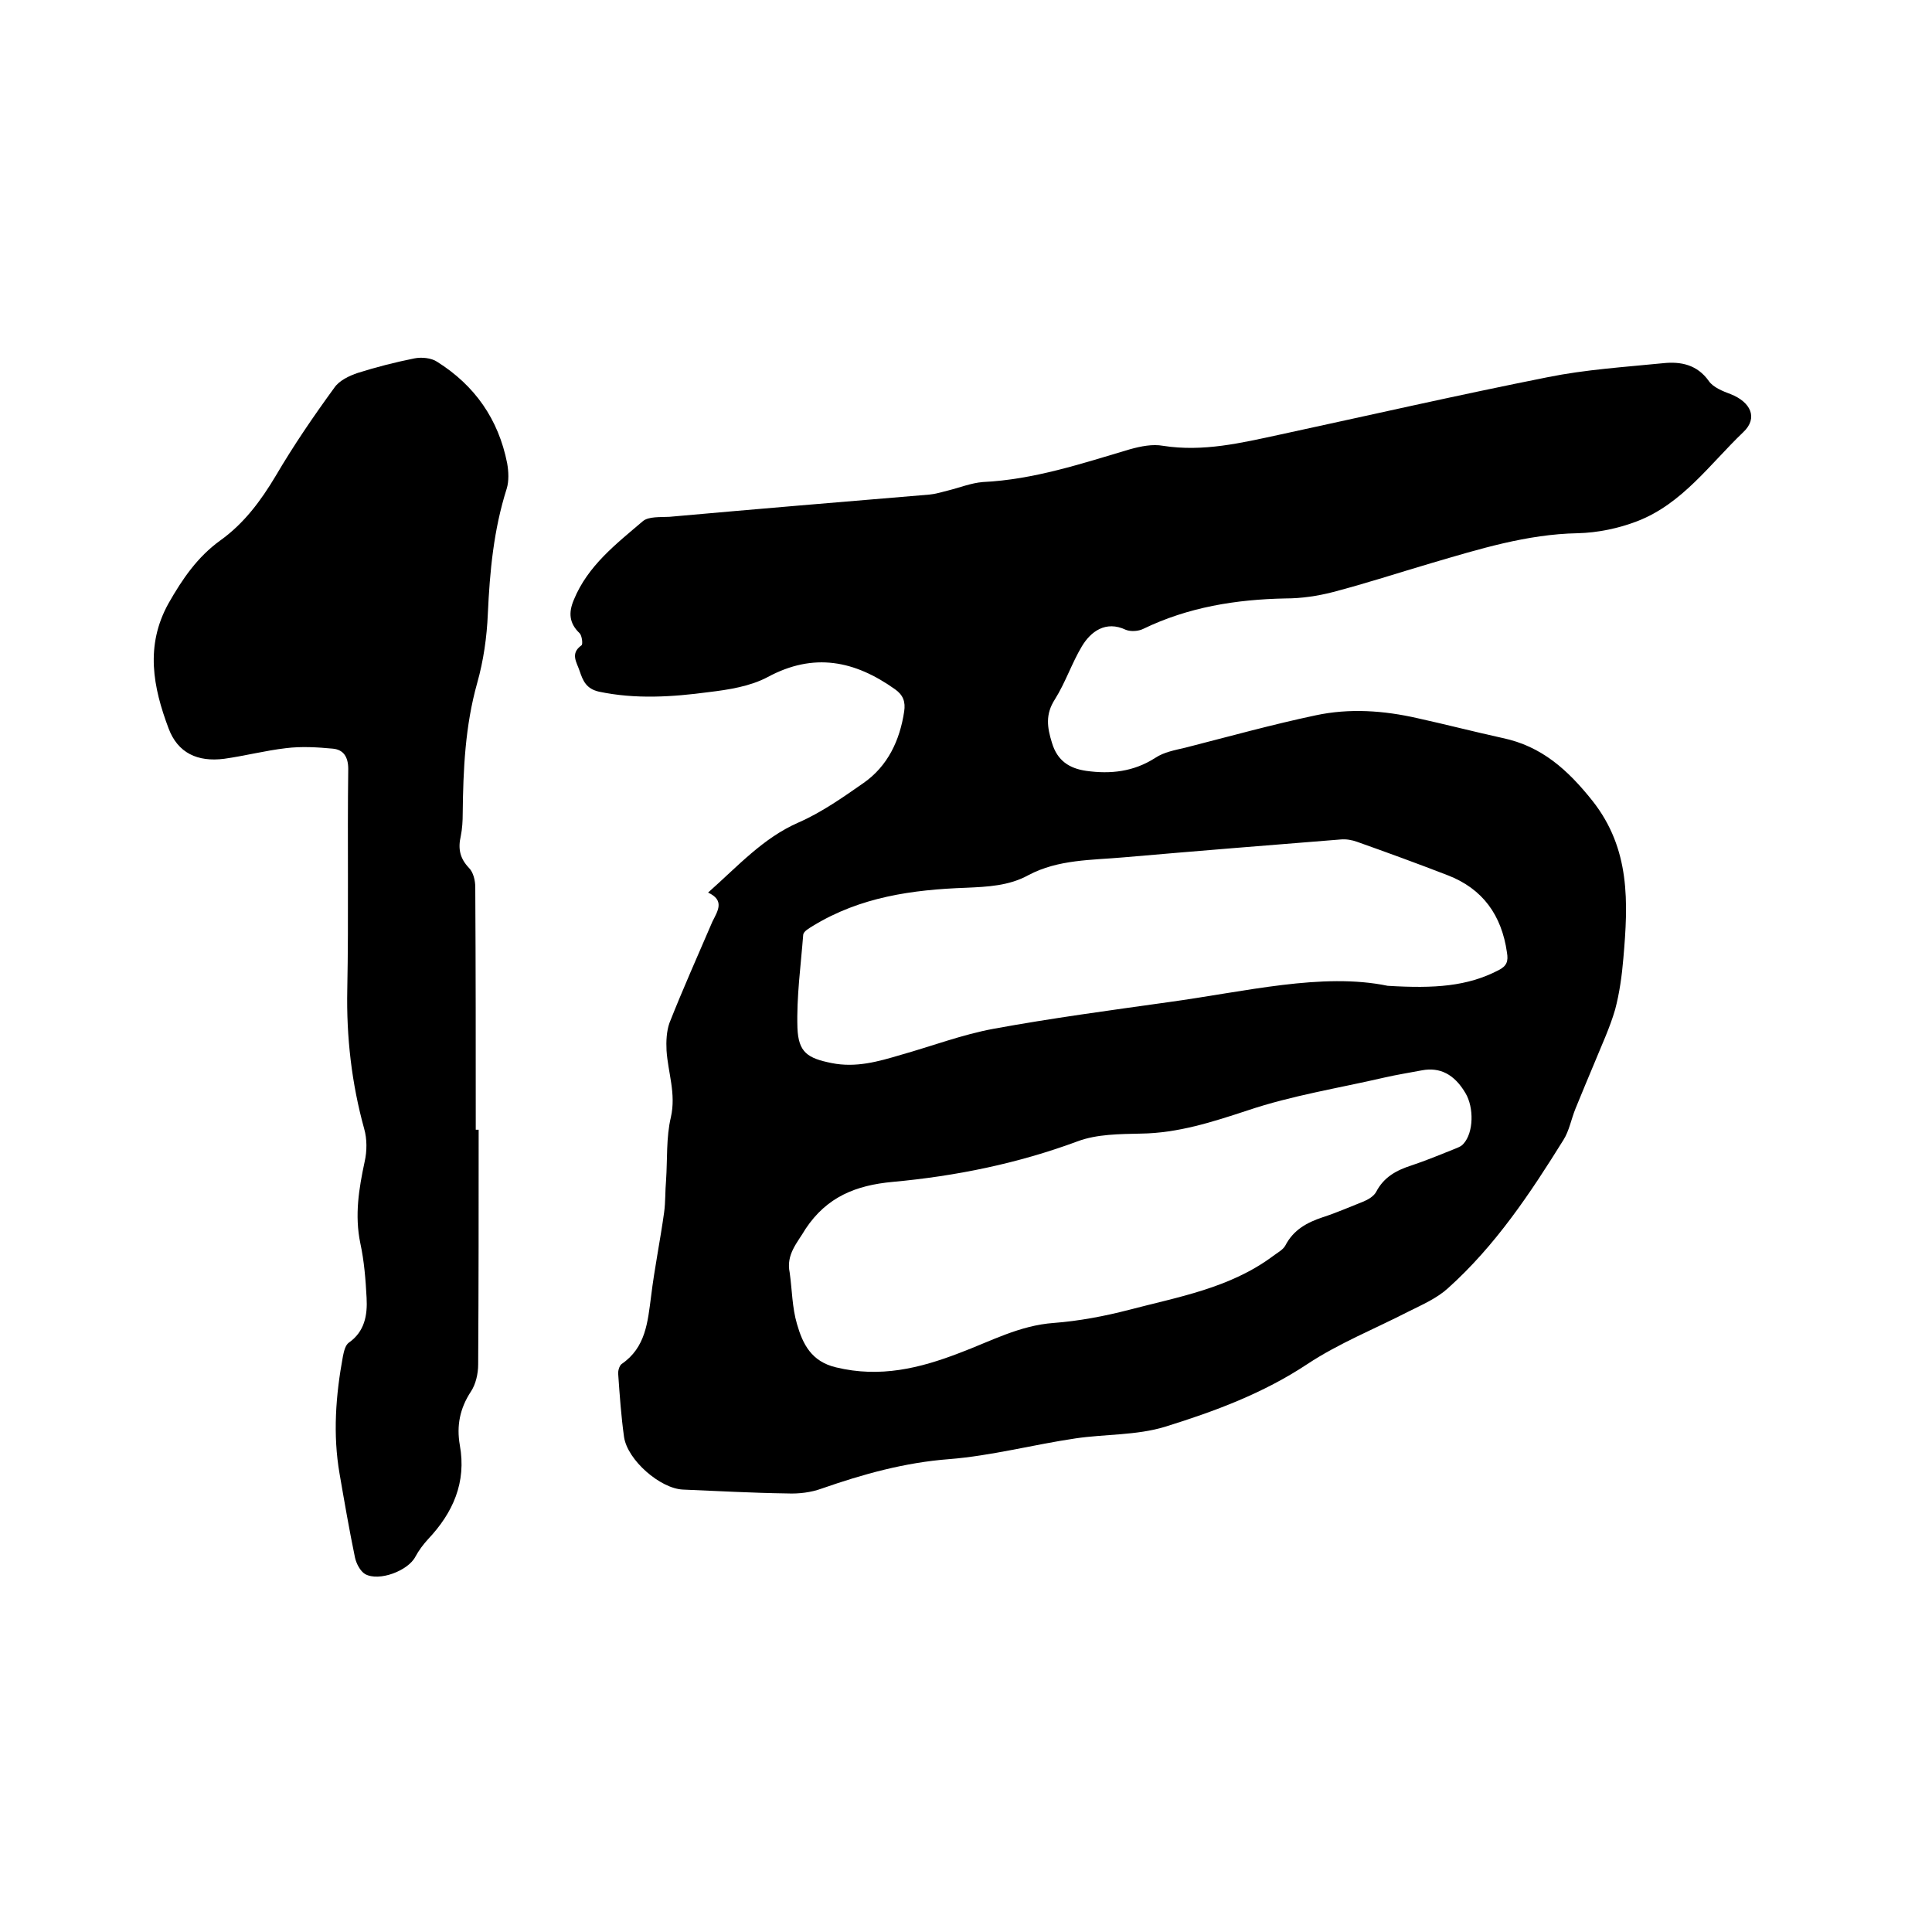 <svg enable-background="new 0 0 400 400" viewBox="0 0 400 400" xmlns="http://www.w3.org/2000/svg"><path d="m146.6 184.8c6.3-5.6 11.4-11.3 18.7-14.5 4.8-2.1 9.2-5.2 13.5-8.2 5-3.5 7.5-8.8 8.4-14.8.3-2-.2-3.4-1.9-4.6-8.3-5.9-16.8-7.7-26.4-2.5-3.6 1.9-8 2.6-12.2 3.1-7.5 1-15.1 1.5-22.7-.1-2.6-.6-3.3-2.2-4-4.3-.6-1.8-2-3.6.4-5.3.3-.2.1-2-.4-2.5-2.2-2.1-2.3-4.3-1.2-6.9 2.9-7.1 8.8-11.6 14.3-16.3 1.2-1 3.6-.8 5.5-.9 17.9-1.6 35.8-3.1 53.8-4.6 1.2-.1 2.5-.5 3.7-.8 2.5-.6 4.9-1.6 7.4-1.8 10.5-.5 20.4-3.8 30.5-6.8 2.2-.6 4.6-1.1 6.8-.7 8.3 1.3 16.2-.6 24.1-2.3 18.5-4 36.9-8.2 55.5-11.9 7.9-1.6 15.9-2.1 23.9-2.9 3.7-.4 7.1.3 9.5 3.7.9 1.3 2.9 2.1 4.5 2.7 4.1 1.6 5.8 4.9 2.6 7.9-6.9 6.6-12.6 14.8-21.9 18.4-3.9 1.5-8.2 2.4-12.4 2.5-10.5.2-20.4 3.3-30.3 6.2-6.8 2-13.5 4.2-20.4 6-3.1.8-6.5 1.3-9.7 1.3-10.3.2-20.2 1.8-29.5 6.3-1 .5-2.6.6-3.6.2-4.2-2-7.3.4-9.1 3.4-2.1 3.5-3.4 7.5-5.6 11-2 3.1-1.6 5.8-.6 9 1.1 3.7 3.6 5.3 7.1 5.8 5 .7 9.8.2 14.3-2.7 1.8-1.2 4.1-1.6 6.2-2.1 9-2.3 18-4.8 27-6.7 7-1.5 14.1-1 21.1.6 5.9 1.3 11.7 2.8 17.6 4.1 8.1 1.7 13.5 6.6 18.6 13 7.9 10 7.4 21.1 6.4 32.6-.3 3.6-.8 7.2-1.7 10.6-1.1 3.8-2.8 7.4-4.3 11.1-1.3 3.1-2.6 6.2-3.9 9.4-.9 2.2-1.3 4.6-2.5 6.5-6.9 11.1-14.1 21.9-23.9 30.7-2.3 2.1-5.3 3.4-8.1 4.8-7 3.6-14.5 6.6-21 10.9-9.2 6.1-19.2 9.8-29.5 13-5.9 1.8-12.4 1.5-18.5 2.4-8.8 1.3-17.4 3.6-26.2 4.3-9.2.7-17.8 3.1-26.4 6.1-2.2.8-4.7 1.1-7.1 1-7.2-.1-14.4-.5-21.6-.8-4.7-.2-11.5-6.1-12.2-10.9-.6-4.3-.9-8.6-1.2-12.9-.1-.7.2-1.8.7-2.2 5-3.4 5.4-8.7 6.1-14 .7-5.8 1.9-11.6 2.7-17.4.3-2.2.2-4.4.4-6.6.3-4.4 0-8.9 1-13.1 1.1-4.9-.6-9.2-.9-13.8-.1-1.9 0-4 .6-5.7 2.8-7.1 5.9-14 8.9-21 1.1-2.2 2.6-4.4-.9-6zm16.9 78.7c.5 3.6.5 7.2 1.5 10.6 1.2 4.2 3 7.8 8.1 9 9.1 2.2 17.3.2 25.6-3 6.4-2.4 12.4-5.7 19.5-6.2 5.2-.4 10.5-1.4 15.5-2.7 10.3-2.7 20.9-4.5 29.8-11.1.9-.7 2.1-1.3 2.6-2.2 1.7-3.3 4.5-4.8 7.8-5.9 2.8-.9 5.5-2.1 8.3-3.2 1-.4 2.2-1.1 2.7-2 1.6-3.1 4.2-4.5 7.3-5.5 3-1 5.9-2.2 8.9-3.4.7-.3 1.4-.5 1.9-1.1 2.1-2.3 2.2-7.5.4-10.5-2.3-3.9-5.3-5.4-9-4.7-2.6.5-5.2.9-7.8 1.5-9.5 2.2-19.1 3.7-28.3 6.8-7.3 2.4-14.4 4.7-22.1 4.8-4.4.1-9.1.1-13.1 1.6-12.4 4.6-25.2 7.2-38.3 8.4-7.6.7-13.6 3.1-18 9.7-1.7 2.9-4.1 5.3-3.3 9.1zm123.8-59.4c9.8.6 16.5.1 22.9-3.2 1.8-.9 2.1-1.9 1.8-3.7-1.1-7.7-5-13.2-12.3-16-6.2-2.4-12.5-4.7-18.7-6.9-1.1-.4-2.3-.6-3.4-.5-15 1.2-30 2.4-44.9 3.7-6.7.6-13.6.4-19.8 3.7-4 2.2-8.4 2.4-12.9 2.6-11.1.4-21.9 1.9-31.7 7.9-.8.5-1.9 1.1-2 1.8-.5 6.4-1.4 12.9-1.2 19.3.2 5.1 2.1 6.3 7.1 7.3s9.6-.3 14.3-1.7c6.4-1.8 12.7-4.2 19.2-5.4 12-2.2 24-3.8 36.1-5.5 16.1-2.2 32-6.2 45.5-3.4z"/><path d="m99.1 233.9c0 16.2 0 32.4-.1 48.6 0 1.9-.5 4.1-1.5 5.6-2.3 3.5-3 7.1-2.3 11.1 1.4 7.7-1.4 14-6.6 19.5-1 1.1-1.9 2.3-2.6 3.6-1.5 2.9-7.5 5.2-10.4 3.6-1-.6-1.8-2.1-2.1-3.4-1.2-5.8-2.2-11.6-3.2-17.4-1.4-8.1-.8-16.2.7-24.3.2-1 .5-2.3 1.2-2.8 3.3-2.3 3.9-5.7 3.7-9.3-.2-3.8-.5-7.6-1.3-11.3-1.2-5.8-.3-11.3.9-16.9.5-2.2.5-4.7-.1-6.8-2.6-9.4-3.7-19-3.5-28.8.3-15.2 0-30.5.2-45.7 0-2.5-1-4-3.2-4.2-3.2-.3-6.5-.5-9.7-.1-4.3.5-8.5 1.6-12.8 2.2-5.5.7-9.6-1.2-11.5-6.3-3.2-8.5-4.9-17.1 0-25.9 2.9-5.1 6-9.6 10.7-13 4.9-3.5 8.4-8.2 11.5-13.4 3.7-6.3 7.8-12.3 12.1-18.2 1-1.5 3.1-2.5 4.9-3.1 3.8-1.2 7.7-2.2 11.7-3 1.5-.3 3.5-.1 4.7.7 7.8 4.9 12.7 11.9 14.5 21 .3 1.7.4 3.7-.1 5.3-2.7 8.5-3.5 17.1-3.9 25.9-.2 4.8-.9 9.7-2.2 14.3-2.5 8.9-2.9 17.9-3 27 0 1.6-.1 3.2-.4 4.7-.6 2.6-.2 4.6 1.7 6.6.9.9 1.3 2.6 1.3 4 .1 16.7.1 33.4.1 50.2z"/></svg>